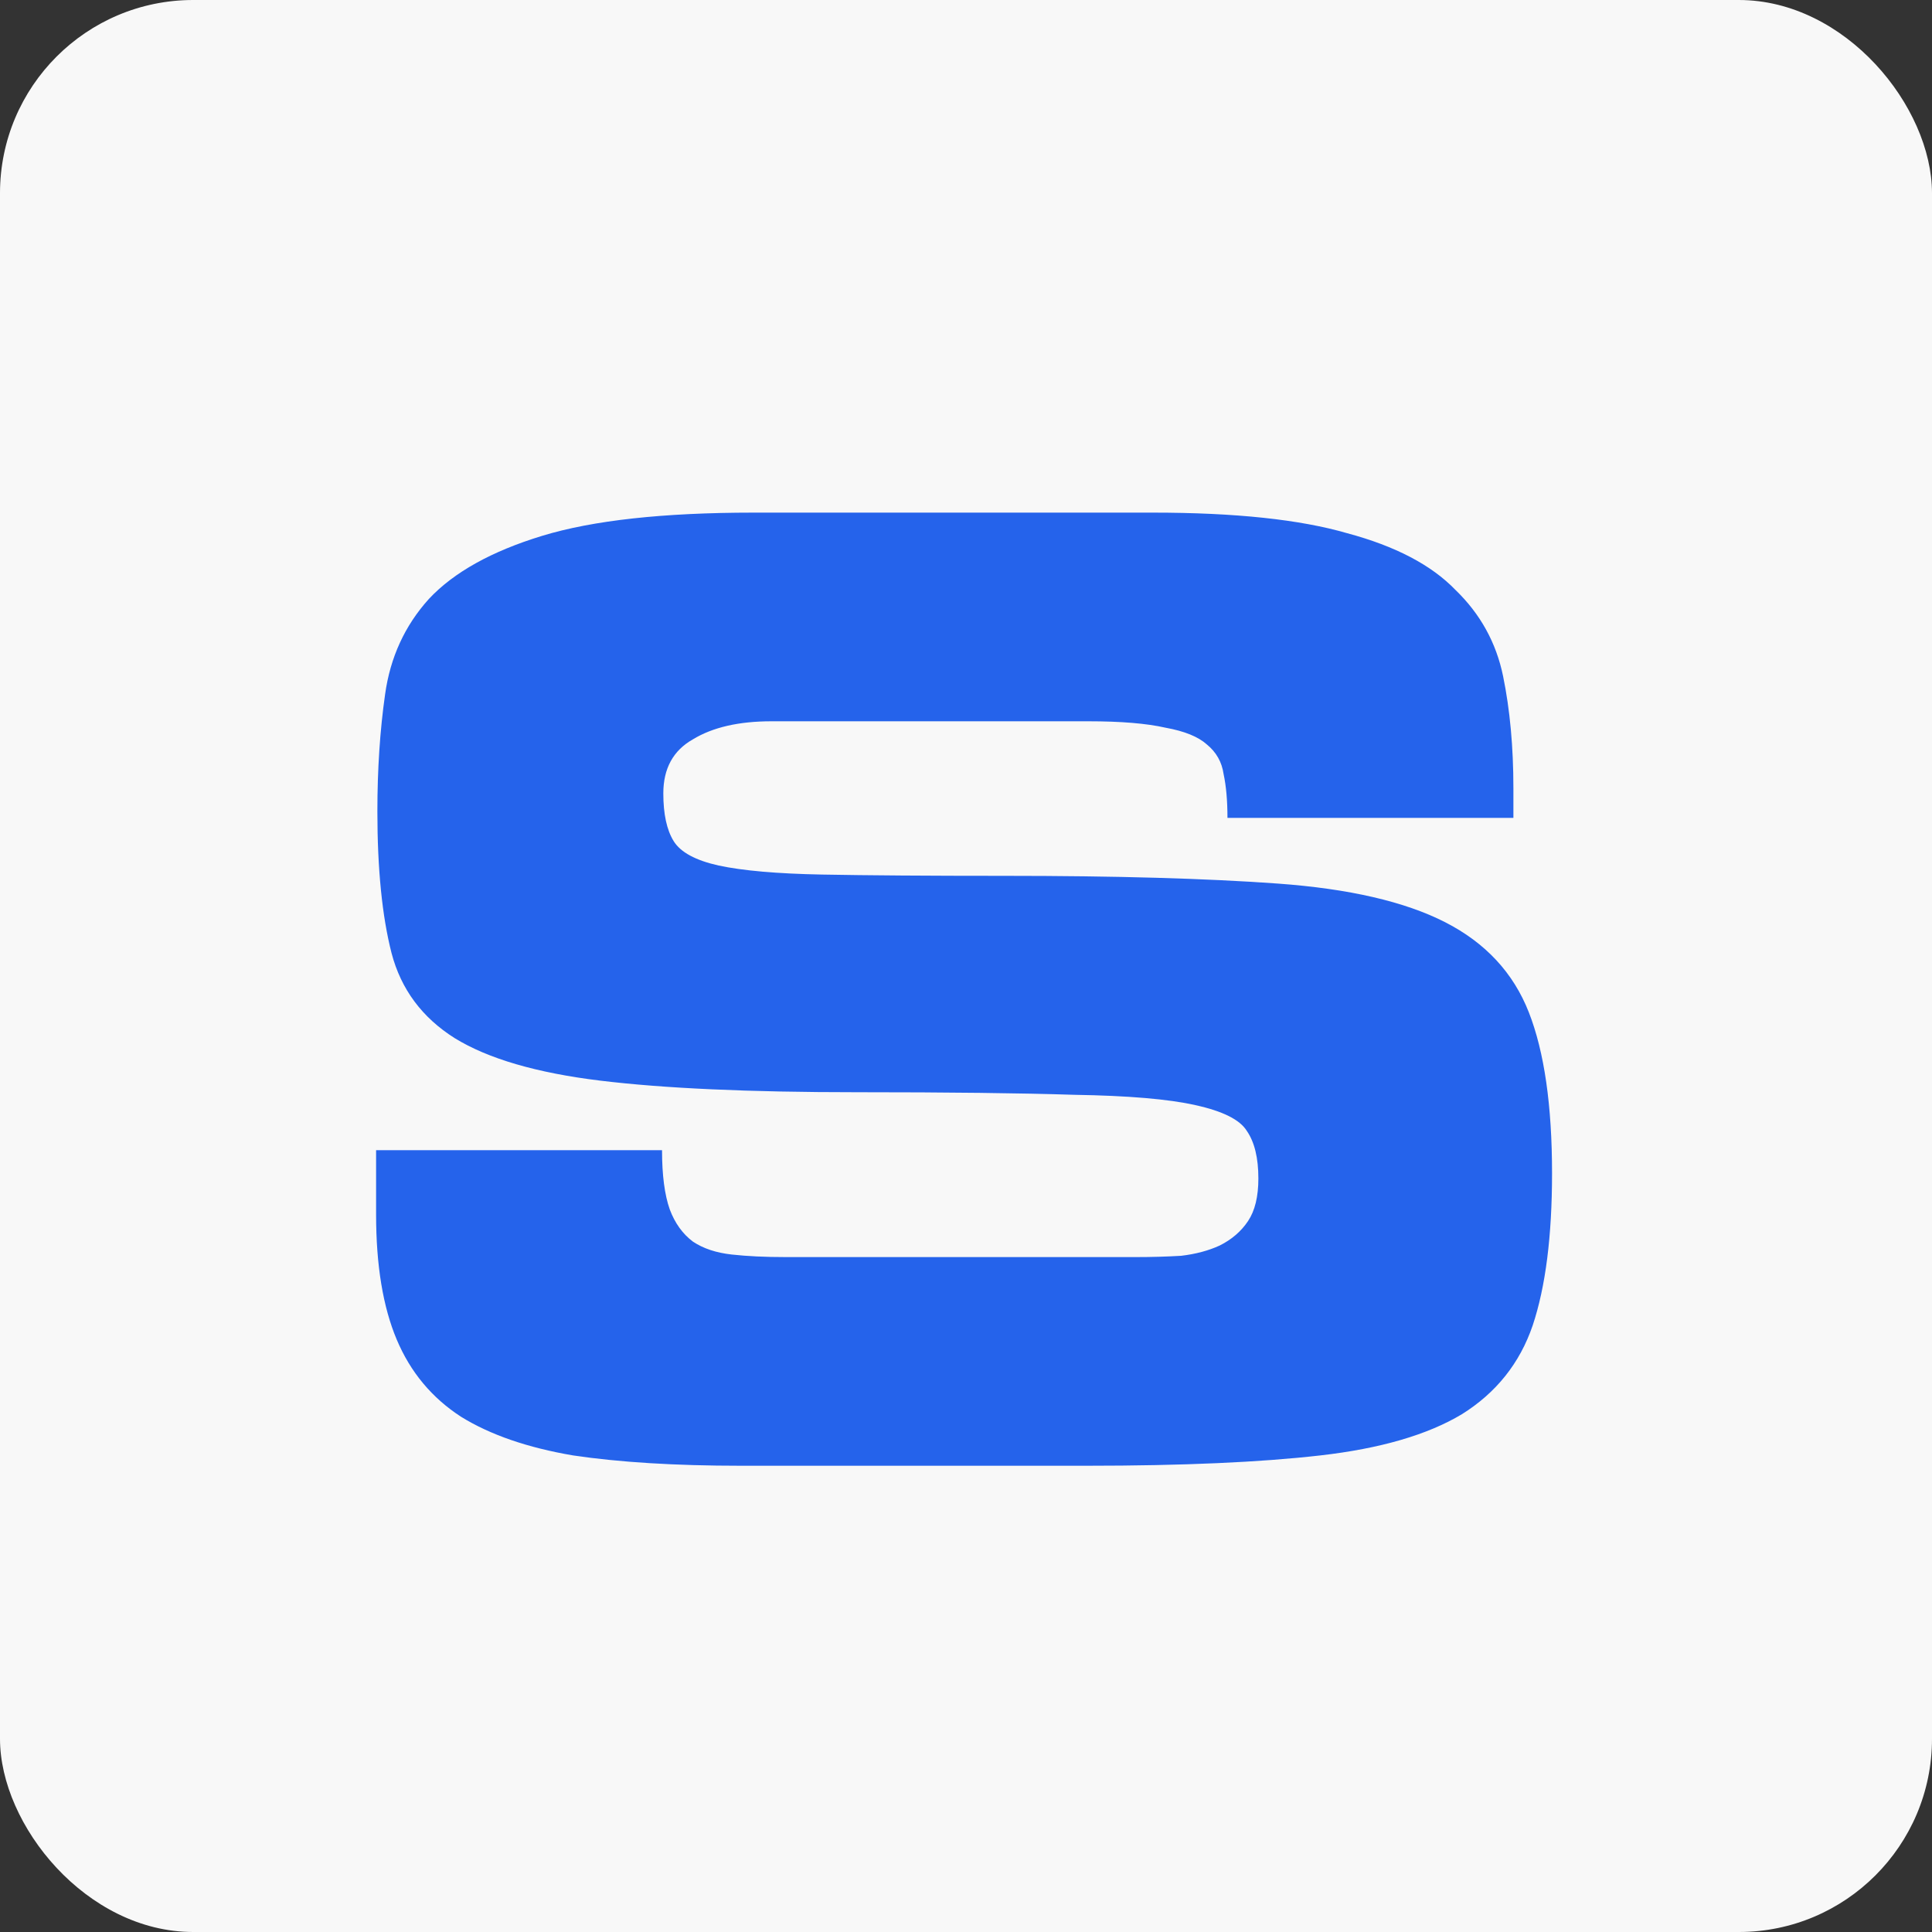 <?xml version="1.0" encoding="UTF-8"?> <svg xmlns="http://www.w3.org/2000/svg" width="300" height="300" viewBox="0 0 300 300" fill="none"><rect x="0" y="0" width="300" height="300" fill="#333333" stroke="none"/><rect width="300" height="300" rx="30" fill="#F8F8F8"></rect><path d="M58.4 188.6V178.6H102.8C102.8 182.467 103.2 185.533 104 187.8C104.8 189.933 106 191.6 107.6 192.8C109.2 193.867 111.2 194.533 113.6 194.8C116 195.067 118.8 195.2 122 195.2H176.4C178.8 195.2 181.133 195.133 183.4 195C185.667 194.733 187.667 194.2 189.4 193.4C191.267 192.467 192.733 191.2 193.8 189.6C194.867 188 195.4 185.8 195.4 183C195.4 179.8 194.8 177.333 193.6 175.6C192.533 173.867 189.867 172.533 185.6 171.6C181.467 170.667 175.2 170.133 166.8 170C158.533 169.733 147.267 169.6 133 169.6C116.333 169.6 103.067 169 93.2 167.8C83.333 166.6 75.8 164.4 70.6 161.2C65.533 158 62.267 153.6 60.8 148C59.333 142.267 58.6 134.933 58.6 126C58.6 119.467 59 113.4 59.8 107.8C60.6 102.067 62.867 97.133 66.6 93C70.467 88.867 76.333 85.6 84.2 83.2C92.067 80.8 103 79.6 117 79.6H179C191.8 79.6 201.867 80.667 209.2 82.8C216.667 84.8 222.267 87.733 226 91.6C229.867 95.333 232.333 99.8 233.4 105C234.467 110.2 235 116 235 122.4V127H190.6C190.6 124.333 190.4 122.067 190 120.2C189.733 118.333 188.867 116.8 187.4 115.6C186.067 114.4 183.933 113.533 181 113C178.067 112.333 174.067 112 169 112H119.8C114.733 112 110.667 112.933 107.6 114.8C104.533 116.533 103 119.333 103 123.2C103 126.4 103.533 128.867 104.6 130.6C105.667 132.333 108 133.6 111.6 134.4C115.333 135.2 120.667 135.667 127.6 135.8C134.667 135.933 144.133 136 156 136C173.2 136 187.333 136.4 198.4 137.2C209.467 138 218.133 140 224.4 143.2C230.667 146.4 235 151.067 237.4 157.2C239.8 163.333 241 171.667 241 182.2C241 191.933 240 199.8 238 205.8C236 211.667 232.333 216.267 227 219.6C221.667 222.8 214.333 224.933 205 226C195.667 227.067 183.6 227.6 168.8 227.6H115C104.867 227.6 96.2 227.067 89 226C81.933 224.8 76.133 222.8 71.6 220C67.067 217.067 63.733 213.067 61.6 208C59.467 202.933 58.4 196.467 58.4 188.6Z" fill="#2563EB"></path></svg> 